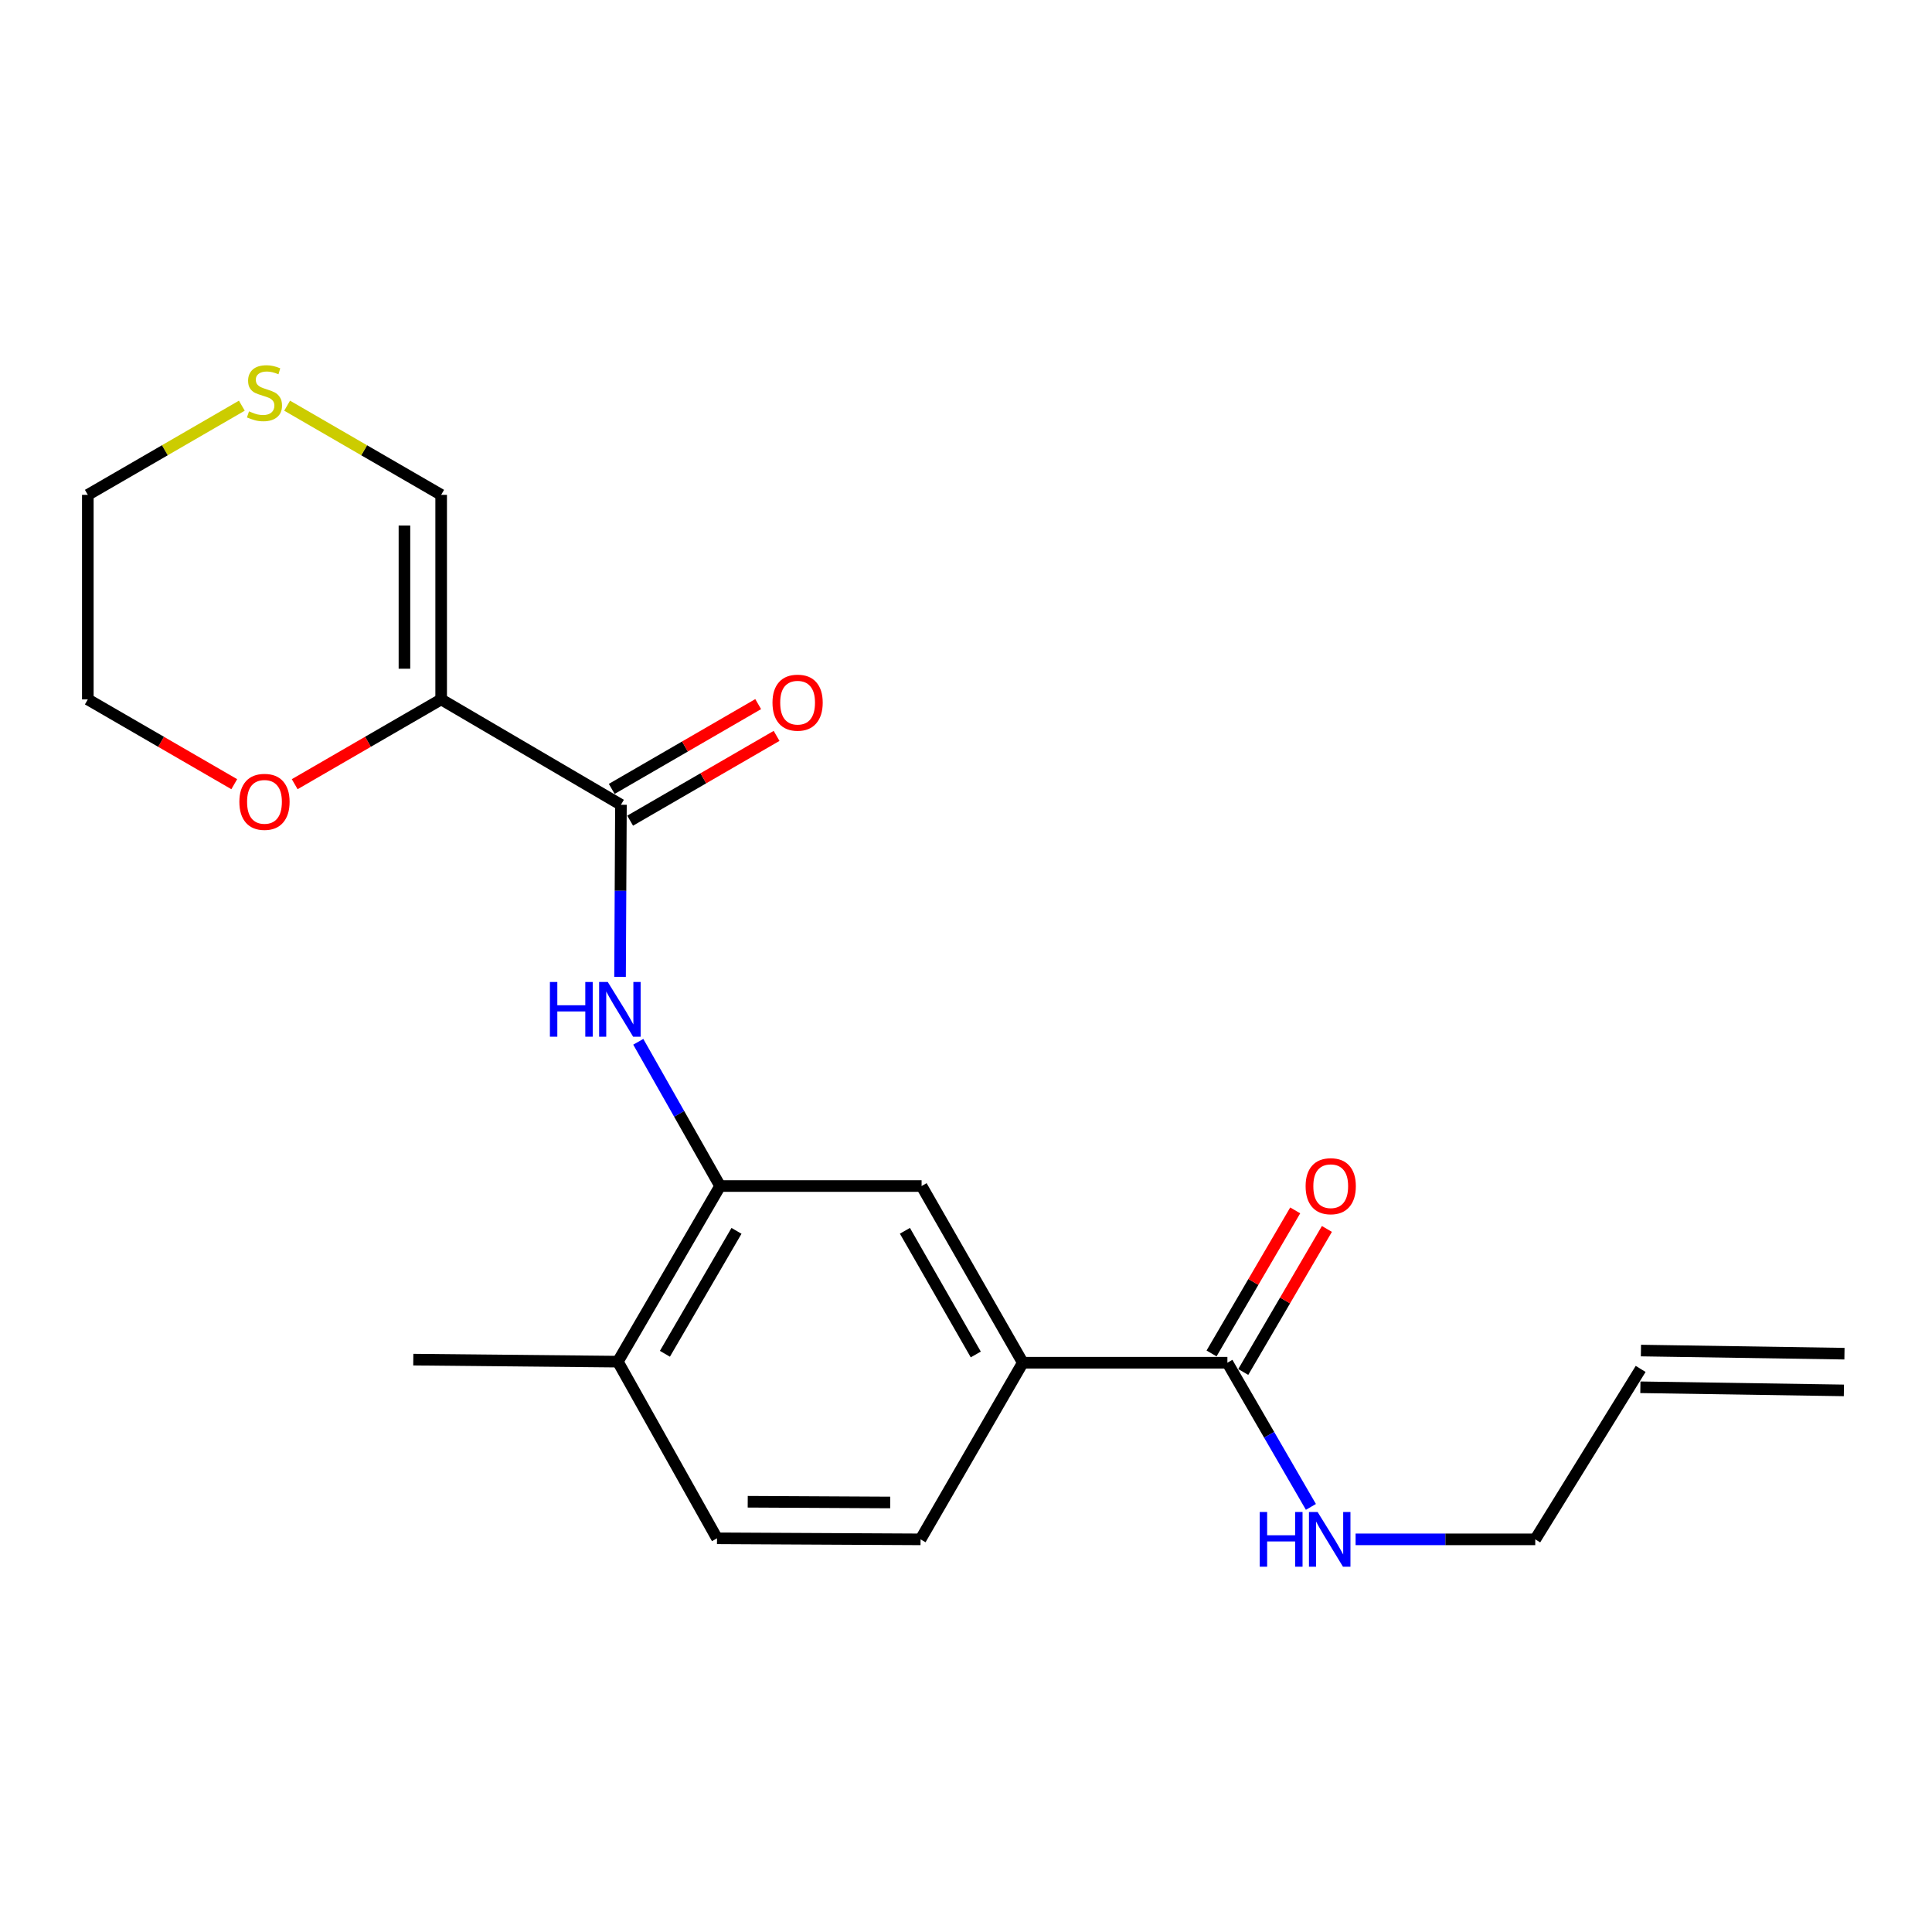 <?xml version='1.0' encoding='iso-8859-1'?>
<svg version='1.1' baseProfile='full'
              xmlns='http://www.w3.org/2000/svg'
                      xmlns:rdkit='http://www.rdkit.org/xml'
                      xmlns:xlink='http://www.w3.org/1999/xlink'
                  xml:space='preserve'
width='1000px' height='1000px' viewBox='0 0 1000 1000'>
<!-- END OF HEADER -->
<rect style='opacity:1.0;fill:#FFFFFF;stroke:none' width='1000' height='1000' x='0' y='0'> </rect>
<path class='bond-0' d='M 228.343,362.01 L 321.398,416.557' style='fill:none;fill-rule:evenodd;stroke:#000000;stroke-width:6px;stroke-linecap:butt;stroke-linejoin:miter;stroke-opacity:1' />
<path class='bond-6' d='M 228.343,362.01 L 228.343,256.137' style='fill:none;fill-rule:evenodd;stroke:#000000;stroke-width:6px;stroke-linecap:butt;stroke-linejoin:miter;stroke-opacity:1' />
<path class='bond-6' d='M 209.338,346.129 L 209.338,272.018' style='fill:none;fill-rule:evenodd;stroke:#000000;stroke-width:6px;stroke-linecap:butt;stroke-linejoin:miter;stroke-opacity:1' />
<path class='bond-7' d='M 228.343,362.01 L 190.439,383.953' style='fill:none;fill-rule:evenodd;stroke:#000000;stroke-width:6px;stroke-linecap:butt;stroke-linejoin:miter;stroke-opacity:1' />
<path class='bond-7' d='M 190.439,383.953 L 152.535,405.897' style='fill:none;fill-rule:evenodd;stroke:#FF0000;stroke-width:6px;stroke-linecap:butt;stroke-linejoin:miter;stroke-opacity:1' />
<path class='bond-1' d='M 321.398,416.557 L 321.167,461.095' style='fill:none;fill-rule:evenodd;stroke:#000000;stroke-width:6px;stroke-linecap:butt;stroke-linejoin:miter;stroke-opacity:1' />
<path class='bond-1' d='M 321.167,461.095 L 320.936,505.633' style='fill:none;fill-rule:evenodd;stroke:#0000FF;stroke-width:6px;stroke-linecap:butt;stroke-linejoin:miter;stroke-opacity:1' />
<path class='bond-10' d='M 326.16,424.781 L 364.058,402.838' style='fill:none;fill-rule:evenodd;stroke:#000000;stroke-width:6px;stroke-linecap:butt;stroke-linejoin:miter;stroke-opacity:1' />
<path class='bond-10' d='M 364.058,402.838 L 401.957,380.895' style='fill:none;fill-rule:evenodd;stroke:#FF0000;stroke-width:6px;stroke-linecap:butt;stroke-linejoin:miter;stroke-opacity:1' />
<path class='bond-10' d='M 316.636,408.333 L 354.535,386.39' style='fill:none;fill-rule:evenodd;stroke:#000000;stroke-width:6px;stroke-linecap:butt;stroke-linejoin:miter;stroke-opacity:1' />
<path class='bond-10' d='M 354.535,386.39 L 392.434,364.447' style='fill:none;fill-rule:evenodd;stroke:#FF0000;stroke-width:6px;stroke-linecap:butt;stroke-linejoin:miter;stroke-opacity:1' />
<path class='bond-2' d='M 330.372,539.229 L 351.548,576.559' style='fill:none;fill-rule:evenodd;stroke:#0000FF;stroke-width:6px;stroke-linecap:butt;stroke-linejoin:miter;stroke-opacity:1' />
<path class='bond-2' d='M 351.548,576.559 L 372.724,613.89' style='fill:none;fill-rule:evenodd;stroke:#000000;stroke-width:6px;stroke-linecap:butt;stroke-linejoin:miter;stroke-opacity:1' />
<path class='bond-5' d='M 372.724,613.89 L 477.014,613.89' style='fill:none;fill-rule:evenodd;stroke:#000000;stroke-width:6px;stroke-linecap:butt;stroke-linejoin:miter;stroke-opacity:1' />
<path class='bond-9' d='M 372.724,613.89 L 319.793,704.791' style='fill:none;fill-rule:evenodd;stroke:#000000;stroke-width:6px;stroke-linecap:butt;stroke-linejoin:miter;stroke-opacity:1' />
<path class='bond-9' d='M 381.209,637.089 L 344.157,700.719' style='fill:none;fill-rule:evenodd;stroke:#000000;stroke-width:6px;stroke-linecap:butt;stroke-linejoin:miter;stroke-opacity:1' />
<path class='bond-3' d='M 635.3,705.34 L 529.406,705.34' style='fill:none;fill-rule:evenodd;stroke:#000000;stroke-width:6px;stroke-linecap:butt;stroke-linejoin:miter;stroke-opacity:1' />
<path class='bond-11' d='M 643.504,710.137 L 665.153,673.116' style='fill:none;fill-rule:evenodd;stroke:#000000;stroke-width:6px;stroke-linecap:butt;stroke-linejoin:miter;stroke-opacity:1' />
<path class='bond-11' d='M 665.153,673.116 L 686.803,636.096' style='fill:none;fill-rule:evenodd;stroke:#FF0000;stroke-width:6px;stroke-linecap:butt;stroke-linejoin:miter;stroke-opacity:1' />
<path class='bond-11' d='M 627.097,700.543 L 648.747,663.522' style='fill:none;fill-rule:evenodd;stroke:#000000;stroke-width:6px;stroke-linecap:butt;stroke-linejoin:miter;stroke-opacity:1' />
<path class='bond-11' d='M 648.747,663.522 L 670.397,626.501' style='fill:none;fill-rule:evenodd;stroke:#FF0000;stroke-width:6px;stroke-linecap:butt;stroke-linejoin:miter;stroke-opacity:1' />
<path class='bond-14' d='M 635.3,705.34 L 656.911,742.653' style='fill:none;fill-rule:evenodd;stroke:#000000;stroke-width:6px;stroke-linecap:butt;stroke-linejoin:miter;stroke-opacity:1' />
<path class='bond-14' d='M 656.911,742.653 L 678.522,779.967' style='fill:none;fill-rule:evenodd;stroke:#0000FF;stroke-width:6px;stroke-linecap:butt;stroke-linejoin:miter;stroke-opacity:1' />
<path class='bond-4' d='M 529.406,705.34 L 477.014,613.89' style='fill:none;fill-rule:evenodd;stroke:#000000;stroke-width:6px;stroke-linecap:butt;stroke-linejoin:miter;stroke-opacity:1' />
<path class='bond-4' d='M 505.056,701.07 L 468.381,637.056' style='fill:none;fill-rule:evenodd;stroke:#000000;stroke-width:6px;stroke-linecap:butt;stroke-linejoin:miter;stroke-opacity:1' />
<path class='bond-22' d='M 529.406,705.34 L 476.475,796.768' style='fill:none;fill-rule:evenodd;stroke:#000000;stroke-width:6px;stroke-linecap:butt;stroke-linejoin:miter;stroke-opacity:1' />
<path class='bond-8' d='M 228.343,256.137 L 188.479,233.059' style='fill:none;fill-rule:evenodd;stroke:#000000;stroke-width:6px;stroke-linecap:butt;stroke-linejoin:miter;stroke-opacity:1' />
<path class='bond-8' d='M 188.479,233.059 L 148.615,209.981' style='fill:none;fill-rule:evenodd;stroke:#CCCC00;stroke-width:6px;stroke-linecap:butt;stroke-linejoin:miter;stroke-opacity:1' />
<path class='bond-19' d='M 121.252,405.896 L 83.353,383.953' style='fill:none;fill-rule:evenodd;stroke:#FF0000;stroke-width:6px;stroke-linecap:butt;stroke-linejoin:miter;stroke-opacity:1' />
<path class='bond-19' d='M 83.353,383.953 L 45.455,362.01' style='fill:none;fill-rule:evenodd;stroke:#000000;stroke-width:6px;stroke-linecap:butt;stroke-linejoin:miter;stroke-opacity:1' />
<path class='bond-21' d='M 125.172,209.982 L 85.313,233.059' style='fill:none;fill-rule:evenodd;stroke:#CCCC00;stroke-width:6px;stroke-linecap:butt;stroke-linejoin:miter;stroke-opacity:1' />
<path class='bond-21' d='M 85.313,233.059 L 45.455,256.137' style='fill:none;fill-rule:evenodd;stroke:#000000;stroke-width:6px;stroke-linecap:butt;stroke-linejoin:miter;stroke-opacity:1' />
<path class='bond-13' d='M 319.793,704.791 L 371.119,796.23' style='fill:none;fill-rule:evenodd;stroke:#000000;stroke-width:6px;stroke-linecap:butt;stroke-linejoin:miter;stroke-opacity:1' />
<path class='bond-20' d='M 319.793,704.791 L 213.92,703.745' style='fill:none;fill-rule:evenodd;stroke:#000000;stroke-width:6px;stroke-linecap:butt;stroke-linejoin:miter;stroke-opacity:1' />
<path class='bond-12' d='M 476.475,796.768 L 371.119,796.23' style='fill:none;fill-rule:evenodd;stroke:#000000;stroke-width:6px;stroke-linecap:butt;stroke-linejoin:miter;stroke-opacity:1' />
<path class='bond-12' d='M 460.769,777.682 L 387.02,777.305' style='fill:none;fill-rule:evenodd;stroke:#000000;stroke-width:6px;stroke-linecap:butt;stroke-linejoin:miter;stroke-opacity:1' />
<path class='bond-17' d='M 701.652,796.768 L 748.148,796.768' style='fill:none;fill-rule:evenodd;stroke:#0000FF;stroke-width:6px;stroke-linecap:butt;stroke-linejoin:miter;stroke-opacity:1' />
<path class='bond-17' d='M 748.148,796.768 L 794.643,796.768' style='fill:none;fill-rule:evenodd;stroke:#000000;stroke-width:6px;stroke-linecap:butt;stroke-linejoin:miter;stroke-opacity:1' />
<path class='bond-15' d='M 849.2,708.55 L 794.643,796.768' style='fill:none;fill-rule:evenodd;stroke:#000000;stroke-width:6px;stroke-linecap:butt;stroke-linejoin:miter;stroke-opacity:1' />
<path class='bond-16' d='M 849.055,718.051 L 954.4,719.667' style='fill:none;fill-rule:evenodd;stroke:#000000;stroke-width:6px;stroke-linecap:butt;stroke-linejoin:miter;stroke-opacity:1' />
<path class='bond-16' d='M 849.346,699.048 L 954.691,700.663' style='fill:none;fill-rule:evenodd;stroke:#000000;stroke-width:6px;stroke-linecap:butt;stroke-linejoin:miter;stroke-opacity:1' />
<path class='bond-18' d='M 45.455,256.137 L 45.455,362.01' style='fill:none;fill-rule:evenodd;stroke:#000000;stroke-width:6px;stroke-linecap:butt;stroke-linejoin:miter;stroke-opacity:1' />
<path  class='atom-2' d='M 284.629 508.28
L 288.469 508.28
L 288.469 520.32
L 302.949 520.32
L 302.949 508.28
L 306.789 508.28
L 306.789 536.6
L 302.949 536.6
L 302.949 523.52
L 288.469 523.52
L 288.469 536.6
L 284.629 536.6
L 284.629 508.28
' fill='#0000FF'/>
<path  class='atom-2' d='M 314.589 508.28
L 323.869 523.28
Q 324.789 524.76, 326.269 527.44
Q 327.749 530.12, 327.829 530.28
L 327.829 508.28
L 331.589 508.28
L 331.589 536.6
L 327.709 536.6
L 317.749 520.2
Q 316.589 518.28, 315.349 516.08
Q 314.149 513.88, 313.789 513.2
L 313.789 536.6
L 310.109 536.6
L 310.109 508.28
L 314.589 508.28
' fill='#0000FF'/>
<path  class='atom-8' d='M 123.894 415.032
Q 123.894 408.232, 127.254 404.432
Q 130.614 400.632, 136.894 400.632
Q 143.174 400.632, 146.534 404.432
Q 149.894 408.232, 149.894 415.032
Q 149.894 421.912, 146.494 425.832
Q 143.094 429.712, 136.894 429.712
Q 130.654 429.712, 127.254 425.832
Q 123.894 421.952, 123.894 415.032
M 136.894 426.512
Q 141.214 426.512, 143.534 423.632
Q 145.894 420.712, 145.894 415.032
Q 145.894 409.472, 143.534 406.672
Q 141.214 403.832, 136.894 403.832
Q 132.574 403.832, 130.214 406.632
Q 127.894 409.432, 127.894 415.032
Q 127.894 420.752, 130.214 423.632
Q 132.574 426.512, 136.894 426.512
' fill='#FF0000'/>
<path  class='atom-9' d='M 128.894 212.915
Q 129.214 213.035, 130.534 213.595
Q 131.854 214.155, 133.294 214.515
Q 134.774 214.835, 136.214 214.835
Q 138.894 214.835, 140.454 213.555
Q 142.014 212.235, 142.014 209.955
Q 142.014 208.395, 141.214 207.435
Q 140.454 206.475, 139.254 205.955
Q 138.054 205.435, 136.054 204.835
Q 133.534 204.075, 132.014 203.355
Q 130.534 202.635, 129.454 201.115
Q 128.414 199.595, 128.414 197.035
Q 128.414 193.475, 130.814 191.275
Q 133.254 189.075, 138.054 189.075
Q 141.334 189.075, 145.054 190.635
L 144.134 193.715
Q 140.734 192.315, 138.174 192.315
Q 135.414 192.315, 133.894 193.475
Q 132.374 194.595, 132.414 196.555
Q 132.414 198.075, 133.174 198.995
Q 133.974 199.915, 135.094 200.435
Q 136.254 200.955, 138.174 201.555
Q 140.734 202.355, 142.254 203.155
Q 143.774 203.955, 144.854 205.595
Q 145.974 207.195, 145.974 209.955
Q 145.974 213.875, 143.334 215.995
Q 140.734 218.075, 136.374 218.075
Q 133.854 218.075, 131.934 217.515
Q 130.054 216.995, 127.814 216.075
L 128.894 212.915
' fill='#CCCC00'/>
<path  class='atom-11' d='M 399.837 363.695
Q 399.837 356.895, 403.197 353.095
Q 406.557 349.295, 412.837 349.295
Q 419.117 349.295, 422.477 353.095
Q 425.837 356.895, 425.837 363.695
Q 425.837 370.575, 422.437 374.495
Q 419.037 378.375, 412.837 378.375
Q 406.597 378.375, 403.197 374.495
Q 399.837 370.615, 399.837 363.695
M 412.837 375.175
Q 417.157 375.175, 419.477 372.295
Q 421.837 369.375, 421.837 363.695
Q 421.837 358.135, 419.477 355.335
Q 417.157 352.495, 412.837 352.495
Q 408.517 352.495, 406.157 355.295
Q 403.837 358.095, 403.837 363.695
Q 403.837 369.415, 406.157 372.295
Q 408.517 375.175, 412.837 375.175
' fill='#FF0000'/>
<path  class='atom-12' d='M 675.781 613.97
Q 675.781 607.17, 679.141 603.37
Q 682.501 599.57, 688.781 599.57
Q 695.061 599.57, 698.421 603.37
Q 701.781 607.17, 701.781 613.97
Q 701.781 620.85, 698.381 624.77
Q 694.981 628.65, 688.781 628.65
Q 682.541 628.65, 679.141 624.77
Q 675.781 620.89, 675.781 613.97
M 688.781 625.45
Q 693.101 625.45, 695.421 622.57
Q 697.781 619.65, 697.781 613.97
Q 697.781 608.41, 695.421 605.61
Q 693.101 602.77, 688.781 602.77
Q 684.461 602.77, 682.101 605.57
Q 679.781 608.37, 679.781 613.97
Q 679.781 619.69, 682.101 622.57
Q 684.461 625.45, 688.781 625.45
' fill='#FF0000'/>
<path  class='atom-15' d='M 652.033 782.608
L 655.873 782.608
L 655.873 794.648
L 670.353 794.648
L 670.353 782.608
L 674.193 782.608
L 674.193 810.928
L 670.353 810.928
L 670.353 797.848
L 655.873 797.848
L 655.873 810.928
L 652.033 810.928
L 652.033 782.608
' fill='#0000FF'/>
<path  class='atom-15' d='M 681.993 782.608
L 691.273 797.608
Q 692.193 799.088, 693.673 801.768
Q 695.153 804.448, 695.233 804.608
L 695.233 782.608
L 698.993 782.608
L 698.993 810.928
L 695.113 810.928
L 685.153 794.528
Q 683.993 792.608, 682.753 790.408
Q 681.553 788.208, 681.193 787.528
L 681.193 810.928
L 677.513 810.928
L 677.513 782.608
L 681.993 782.608
' fill='#0000FF'/>
</svg>
